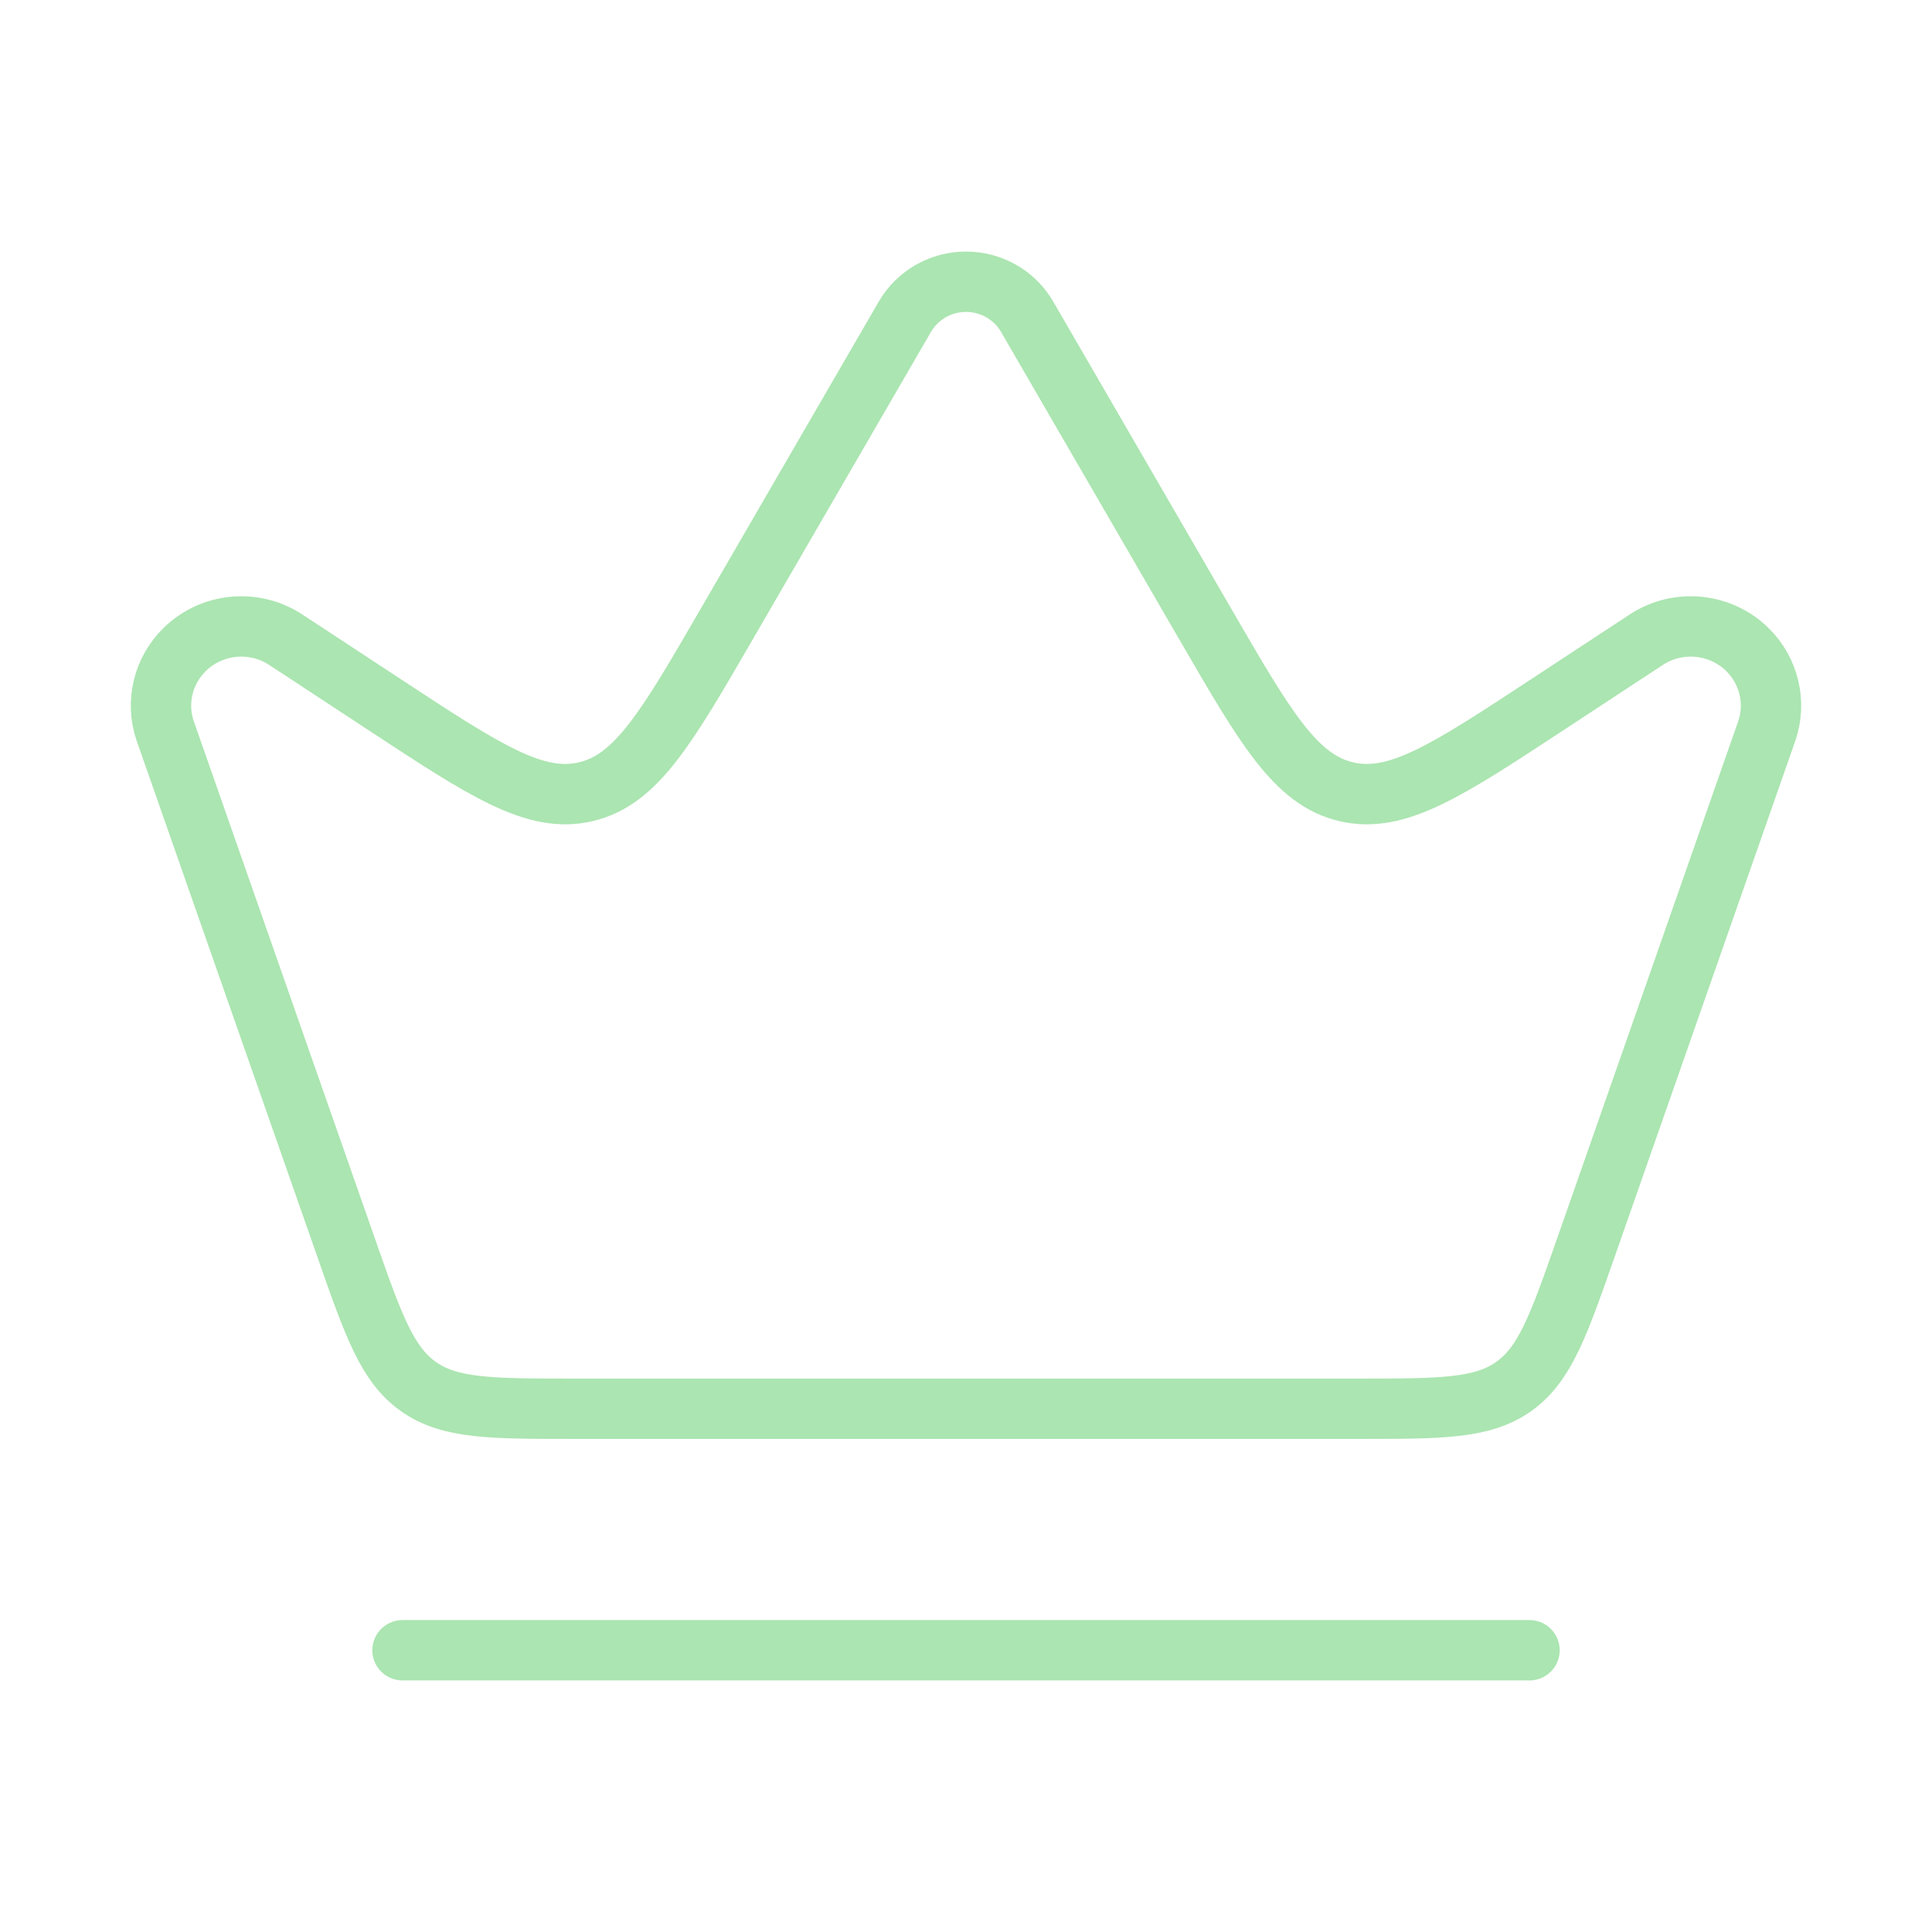<svg width="48" height="48" viewBox="0 0 48 48" fill="none" xmlns="http://www.w3.org/2000/svg">
<path d="M10 41H38" stroke="#ABE5B1" stroke-width="1.5" stroke-linecap="round" stroke-linejoin="round"/>
<path d="M33.743 35H14.257C12.2 35 11.172 35 10.393 34.447C9.613 33.894 9.273 32.923 8.594 30.982L4.102 18.153C3.863 17.447 4.05 16.667 4.585 16.14C5.257 15.477 6.311 15.374 7.102 15.895L9.567 17.514C12.055 19.149 13.299 19.967 14.556 19.67C15.814 19.373 16.56 18.085 18.053 15.509L22.482 7.868C22.794 7.331 23.373 7 24 7C24.627 7 25.206 7.331 25.518 7.868L29.947 15.509C31.44 18.085 32.186 19.373 33.444 19.67C34.701 19.967 35.945 19.149 38.433 17.514L40.898 15.895C41.689 15.374 42.743 15.477 43.416 16.14C43.95 16.667 44.137 17.447 43.898 18.153L39.406 30.982C38.727 32.923 38.387 33.894 37.608 34.447C36.828 35 35.8 35 33.743 35Z" stroke="#ABE5B1" stroke-width="1.5" stroke-linecap="round" stroke-linejoin="round"/>
</svg>
